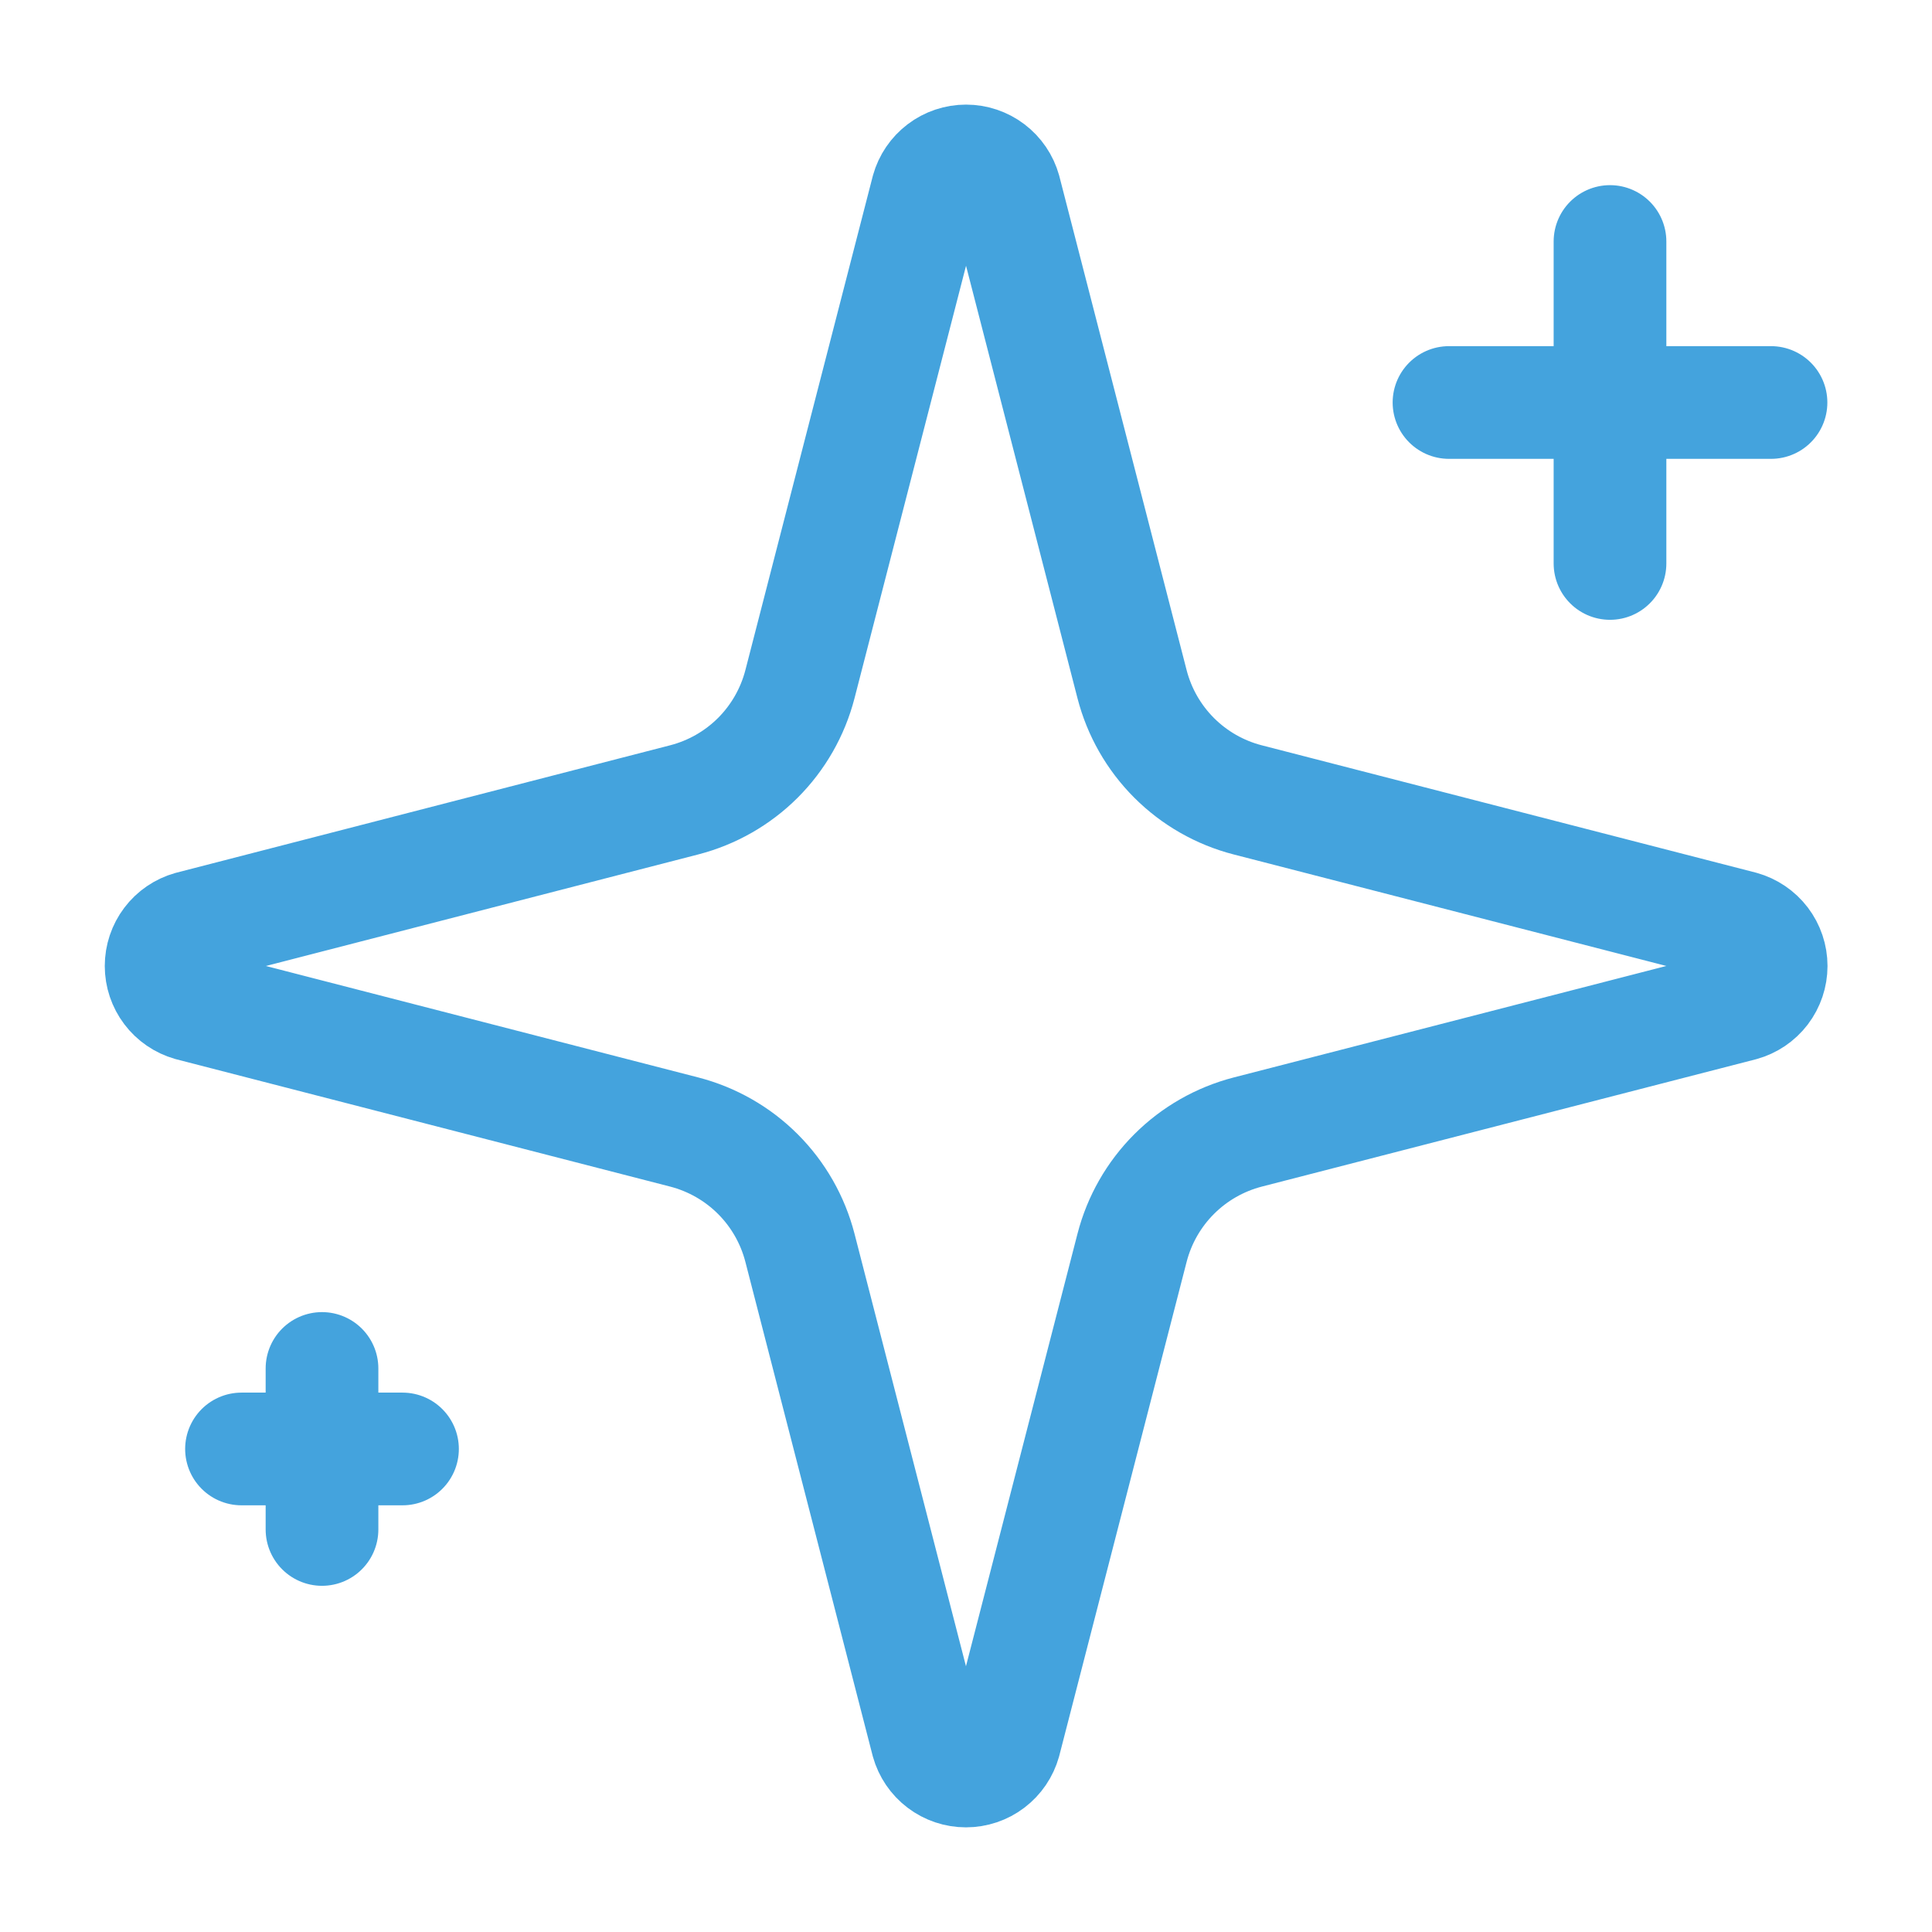 <svg width="48" height="48" viewBox="0 0 48 48" fill="none" xmlns="http://www.w3.org/2000/svg">
<path d="M40 6V13.999M44 10H36M8 33.999V37.999M10 35.999H6M19.874 31C19.695 30.307 19.335 29.676 18.829 29.17C18.324 28.665 17.692 28.304 17 28.125L4.73 24.962C4.521 24.902 4.336 24.776 4.205 24.602C4.074 24.429 4.003 24.217 4.003 24C4.003 23.782 4.074 23.57 4.205 23.397C4.336 23.223 4.521 23.097 4.73 23.038L17 19.872C17.692 19.693 18.323 19.333 18.829 18.828C19.334 18.323 19.695 17.691 19.874 17L23.038 4.73C23.097 4.519 23.223 4.334 23.397 4.202C23.57 4.07 23.783 3.999 24.001 3.999C24.219 3.999 24.431 4.07 24.605 4.202C24.779 4.334 24.905 4.519 24.964 4.73L28.126 17C28.305 17.692 28.665 18.323 29.171 18.829C29.676 19.334 30.308 19.695 31 19.873L43.27 23.035C43.481 23.094 43.667 23.22 43.8 23.394C43.932 23.568 44.004 23.781 44.004 24C44.004 24.218 43.932 24.431 43.8 24.605C43.667 24.779 43.481 24.905 43.27 24.963L31 28.125C30.308 28.304 29.676 28.665 29.171 29.17C28.665 29.676 28.305 30.307 28.126 31L24.962 43.27C24.903 43.48 24.777 43.665 24.603 43.797C24.43 43.929 24.217 44 23.999 44C23.781 44 23.569 43.929 23.395 43.797C23.221 43.665 23.095 43.48 23.036 43.27L19.874 31Z" stroke="#44A3DD" stroke-width="2.8" stroke-linecap="round" stroke-linejoin="round"/>
</svg>
